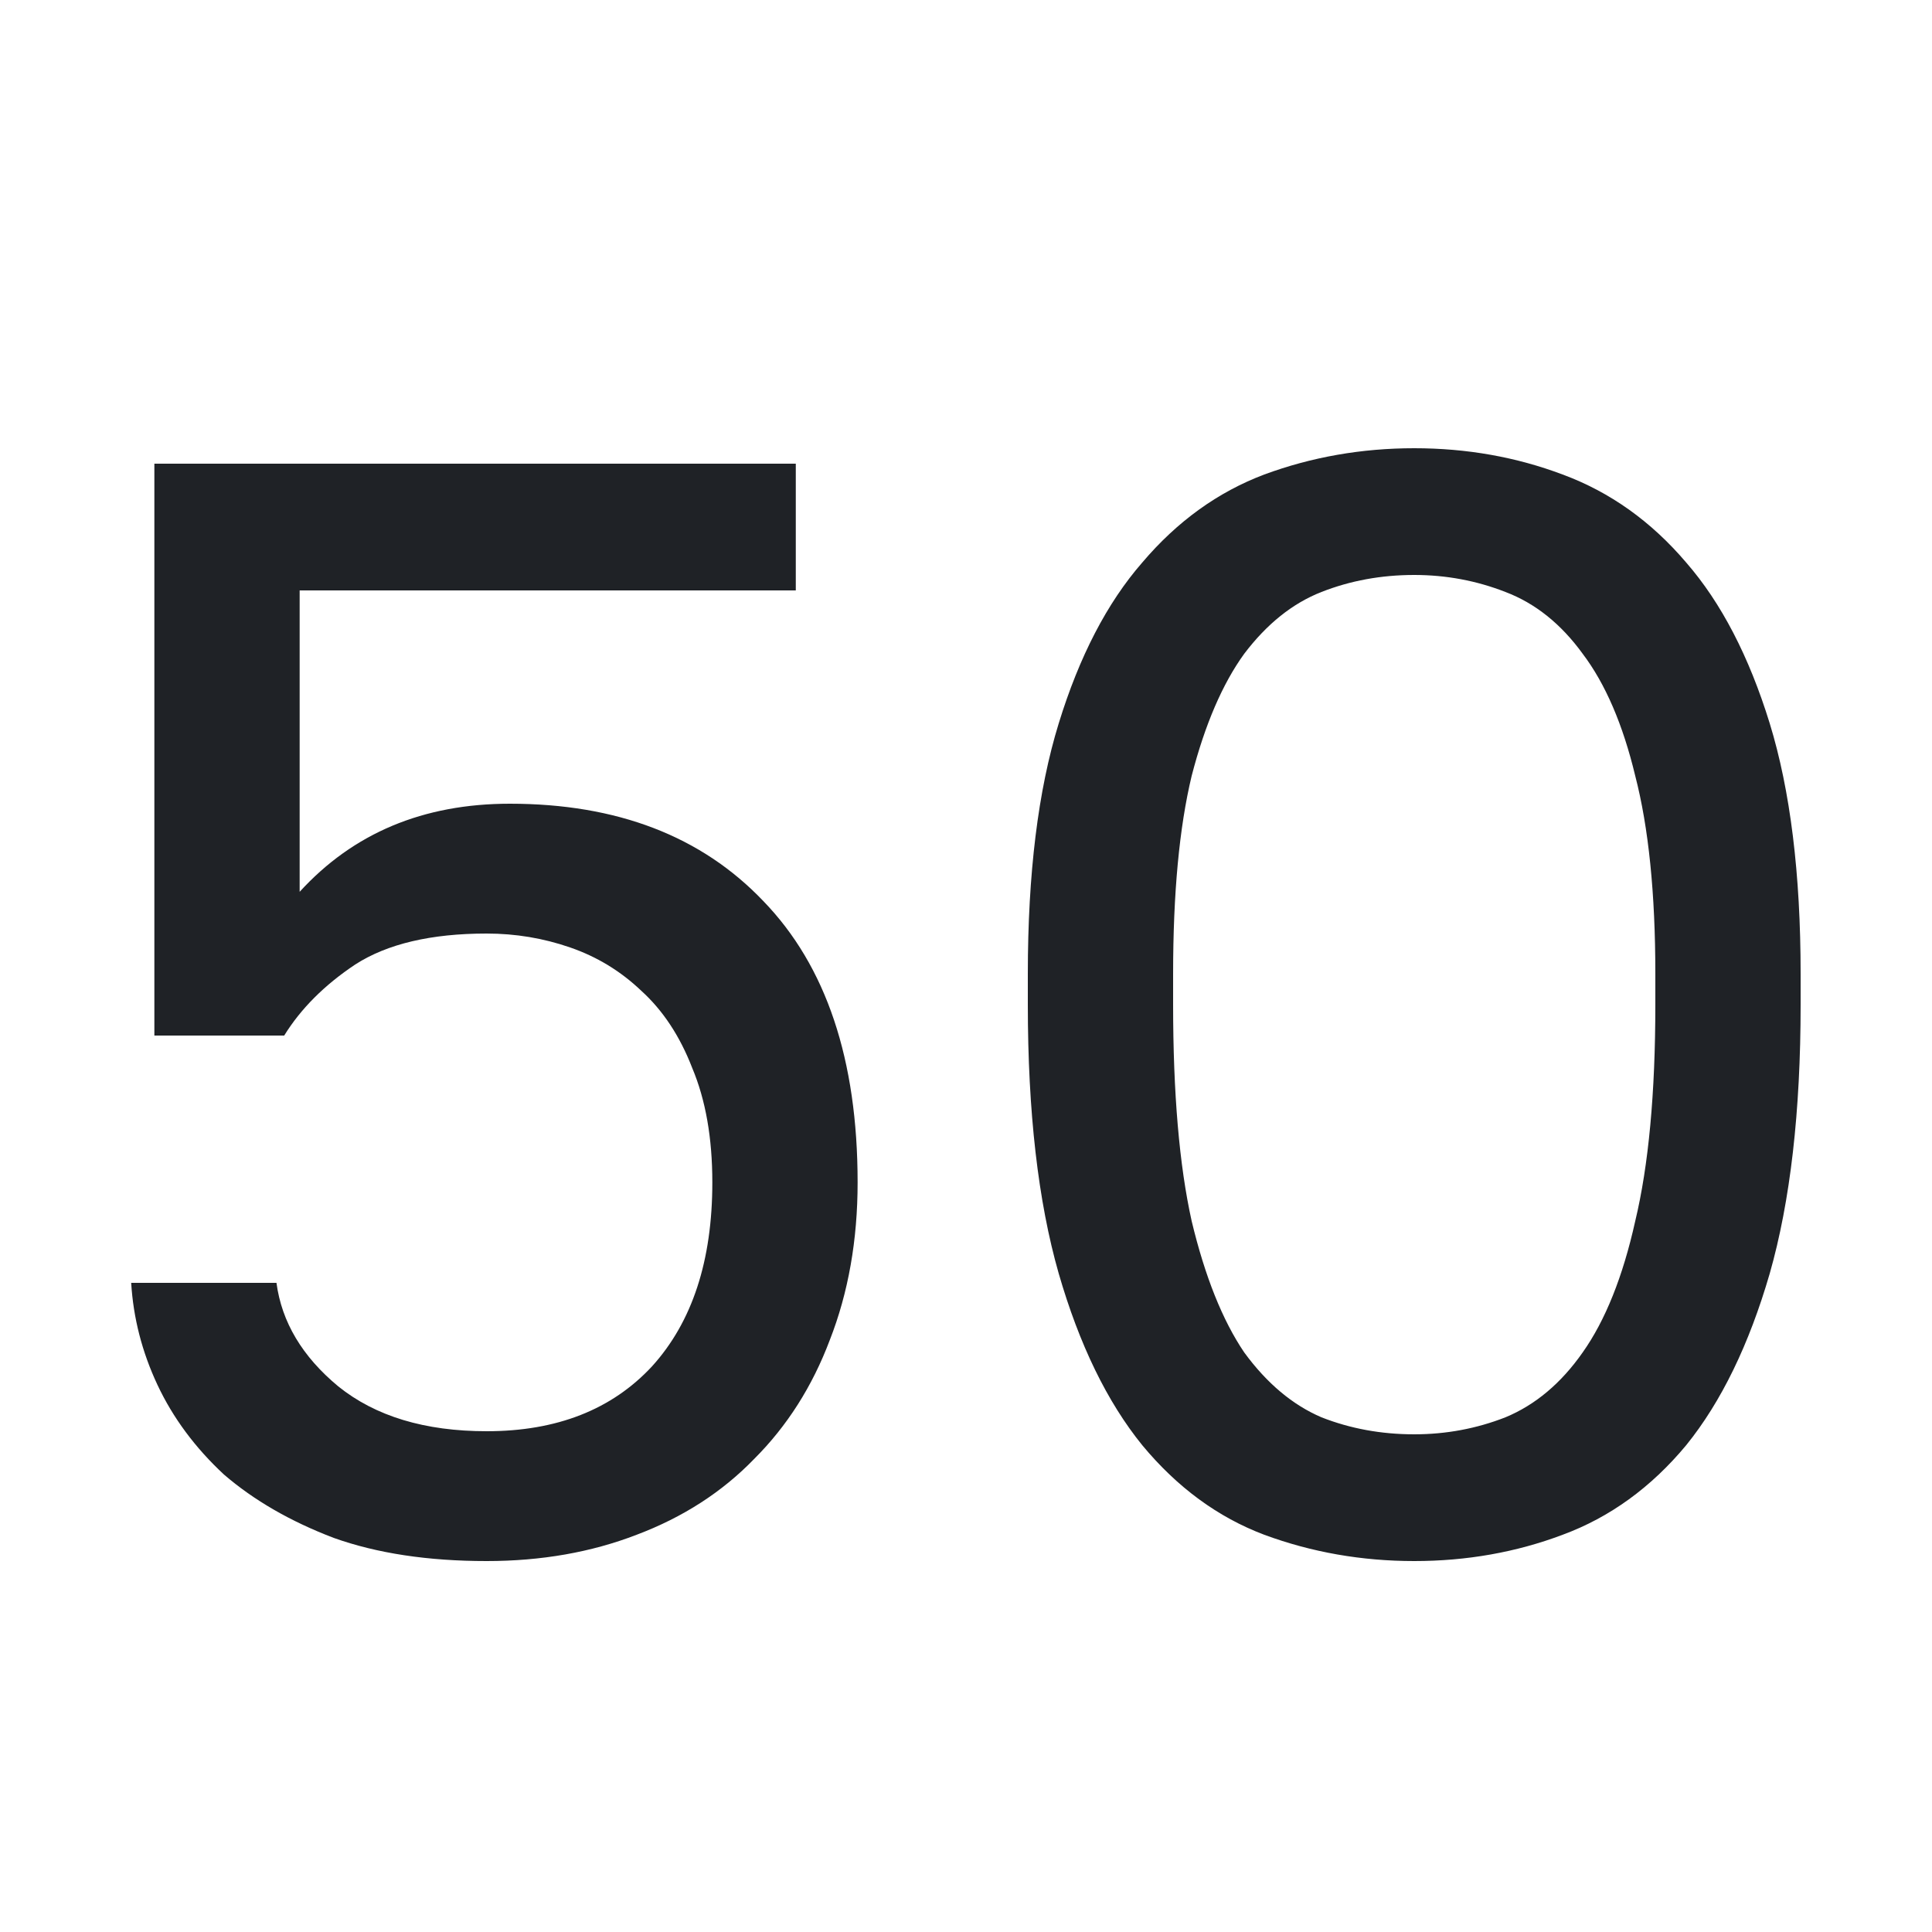 <svg width="20" height="20" viewBox="0 0 20 20" fill="none" xmlns="http://www.w3.org/2000/svg">
<g clip-path="url(#clip0_14596_61547)">
<path d="M5.038 16.16C4.43 16.16 3.902 16.08 3.454 15.92C3.006 15.749 2.628 15.531 2.318 15.264C2.02 14.987 1.79 14.677 1.63 14.336C1.47 13.995 1.38 13.643 1.358 13.28H2.862C2.916 13.685 3.129 14.043 3.502 14.352C3.886 14.661 4.398 14.816 5.038 14.816C5.764 14.816 6.334 14.592 6.75 14.144C7.166 13.685 7.374 13.051 7.374 12.24C7.374 11.781 7.305 11.387 7.166 11.056C7.038 10.725 6.862 10.459 6.638 10.256C6.425 10.053 6.18 9.904 5.902 9.808C5.625 9.712 5.337 9.664 5.038 9.664C4.462 9.664 4.009 9.771 3.678 9.984C3.358 10.197 3.113 10.443 2.942 10.72H1.598V4.8H8.238V6.112H3.102V9.232C3.657 8.624 4.382 8.32 5.278 8.32C6.388 8.32 7.262 8.656 7.902 9.328C8.553 10 8.878 10.971 8.878 12.24C8.878 12.837 8.782 13.381 8.59 13.872C8.409 14.352 8.148 14.763 7.806 15.104C7.476 15.445 7.07 15.707 6.59 15.888C6.121 16.069 5.604 16.16 5.038 16.16ZM14.64 16.16C14.096 16.16 13.578 16.069 13.088 15.888C12.608 15.707 12.186 15.397 11.824 14.96C11.461 14.512 11.173 13.92 10.96 13.184C10.746 12.437 10.64 11.509 10.64 10.4V10.08C10.64 9.045 10.746 8.181 10.96 7.488C11.173 6.795 11.461 6.24 11.824 5.824C12.186 5.397 12.608 5.093 13.088 4.912C13.578 4.731 14.096 4.64 14.64 4.64C15.184 4.64 15.696 4.731 16.176 4.912C16.666 5.093 17.093 5.397 17.456 5.824C17.818 6.24 18.106 6.795 18.32 7.488C18.533 8.181 18.64 9.045 18.64 10.08V10.4C18.64 11.509 18.533 12.437 18.32 13.184C18.106 13.92 17.818 14.512 17.456 14.96C17.093 15.397 16.666 15.707 16.176 15.888C15.696 16.069 15.184 16.16 14.64 16.16ZM14.64 14.848C14.97 14.848 15.285 14.789 15.584 14.672C15.893 14.544 16.16 14.32 16.384 14C16.618 13.669 16.8 13.216 16.928 12.64C17.066 12.064 17.136 11.317 17.136 10.4V10.08C17.136 9.248 17.066 8.565 16.928 8.032C16.8 7.499 16.618 7.077 16.384 6.768C16.16 6.459 15.893 6.245 15.584 6.128C15.285 6.011 14.97 5.952 14.64 5.952C14.298 5.952 13.978 6.011 13.68 6.128C13.381 6.245 13.114 6.459 12.88 6.768C12.656 7.077 12.474 7.499 12.336 8.032C12.208 8.565 12.144 9.248 12.144 10.08V10.4C12.144 11.317 12.208 12.064 12.336 12.64C12.474 13.216 12.656 13.669 12.88 14C13.114 14.32 13.381 14.544 13.68 14.672C13.978 14.789 14.298 14.848 14.64 14.848Z" fill="#1F2226"/>
</g>
<defs>
<clipPath id="clip0_14596_61547">
<rect width="20" height="20" fill="white"/>
</clipPath>
</defs>
</svg>
